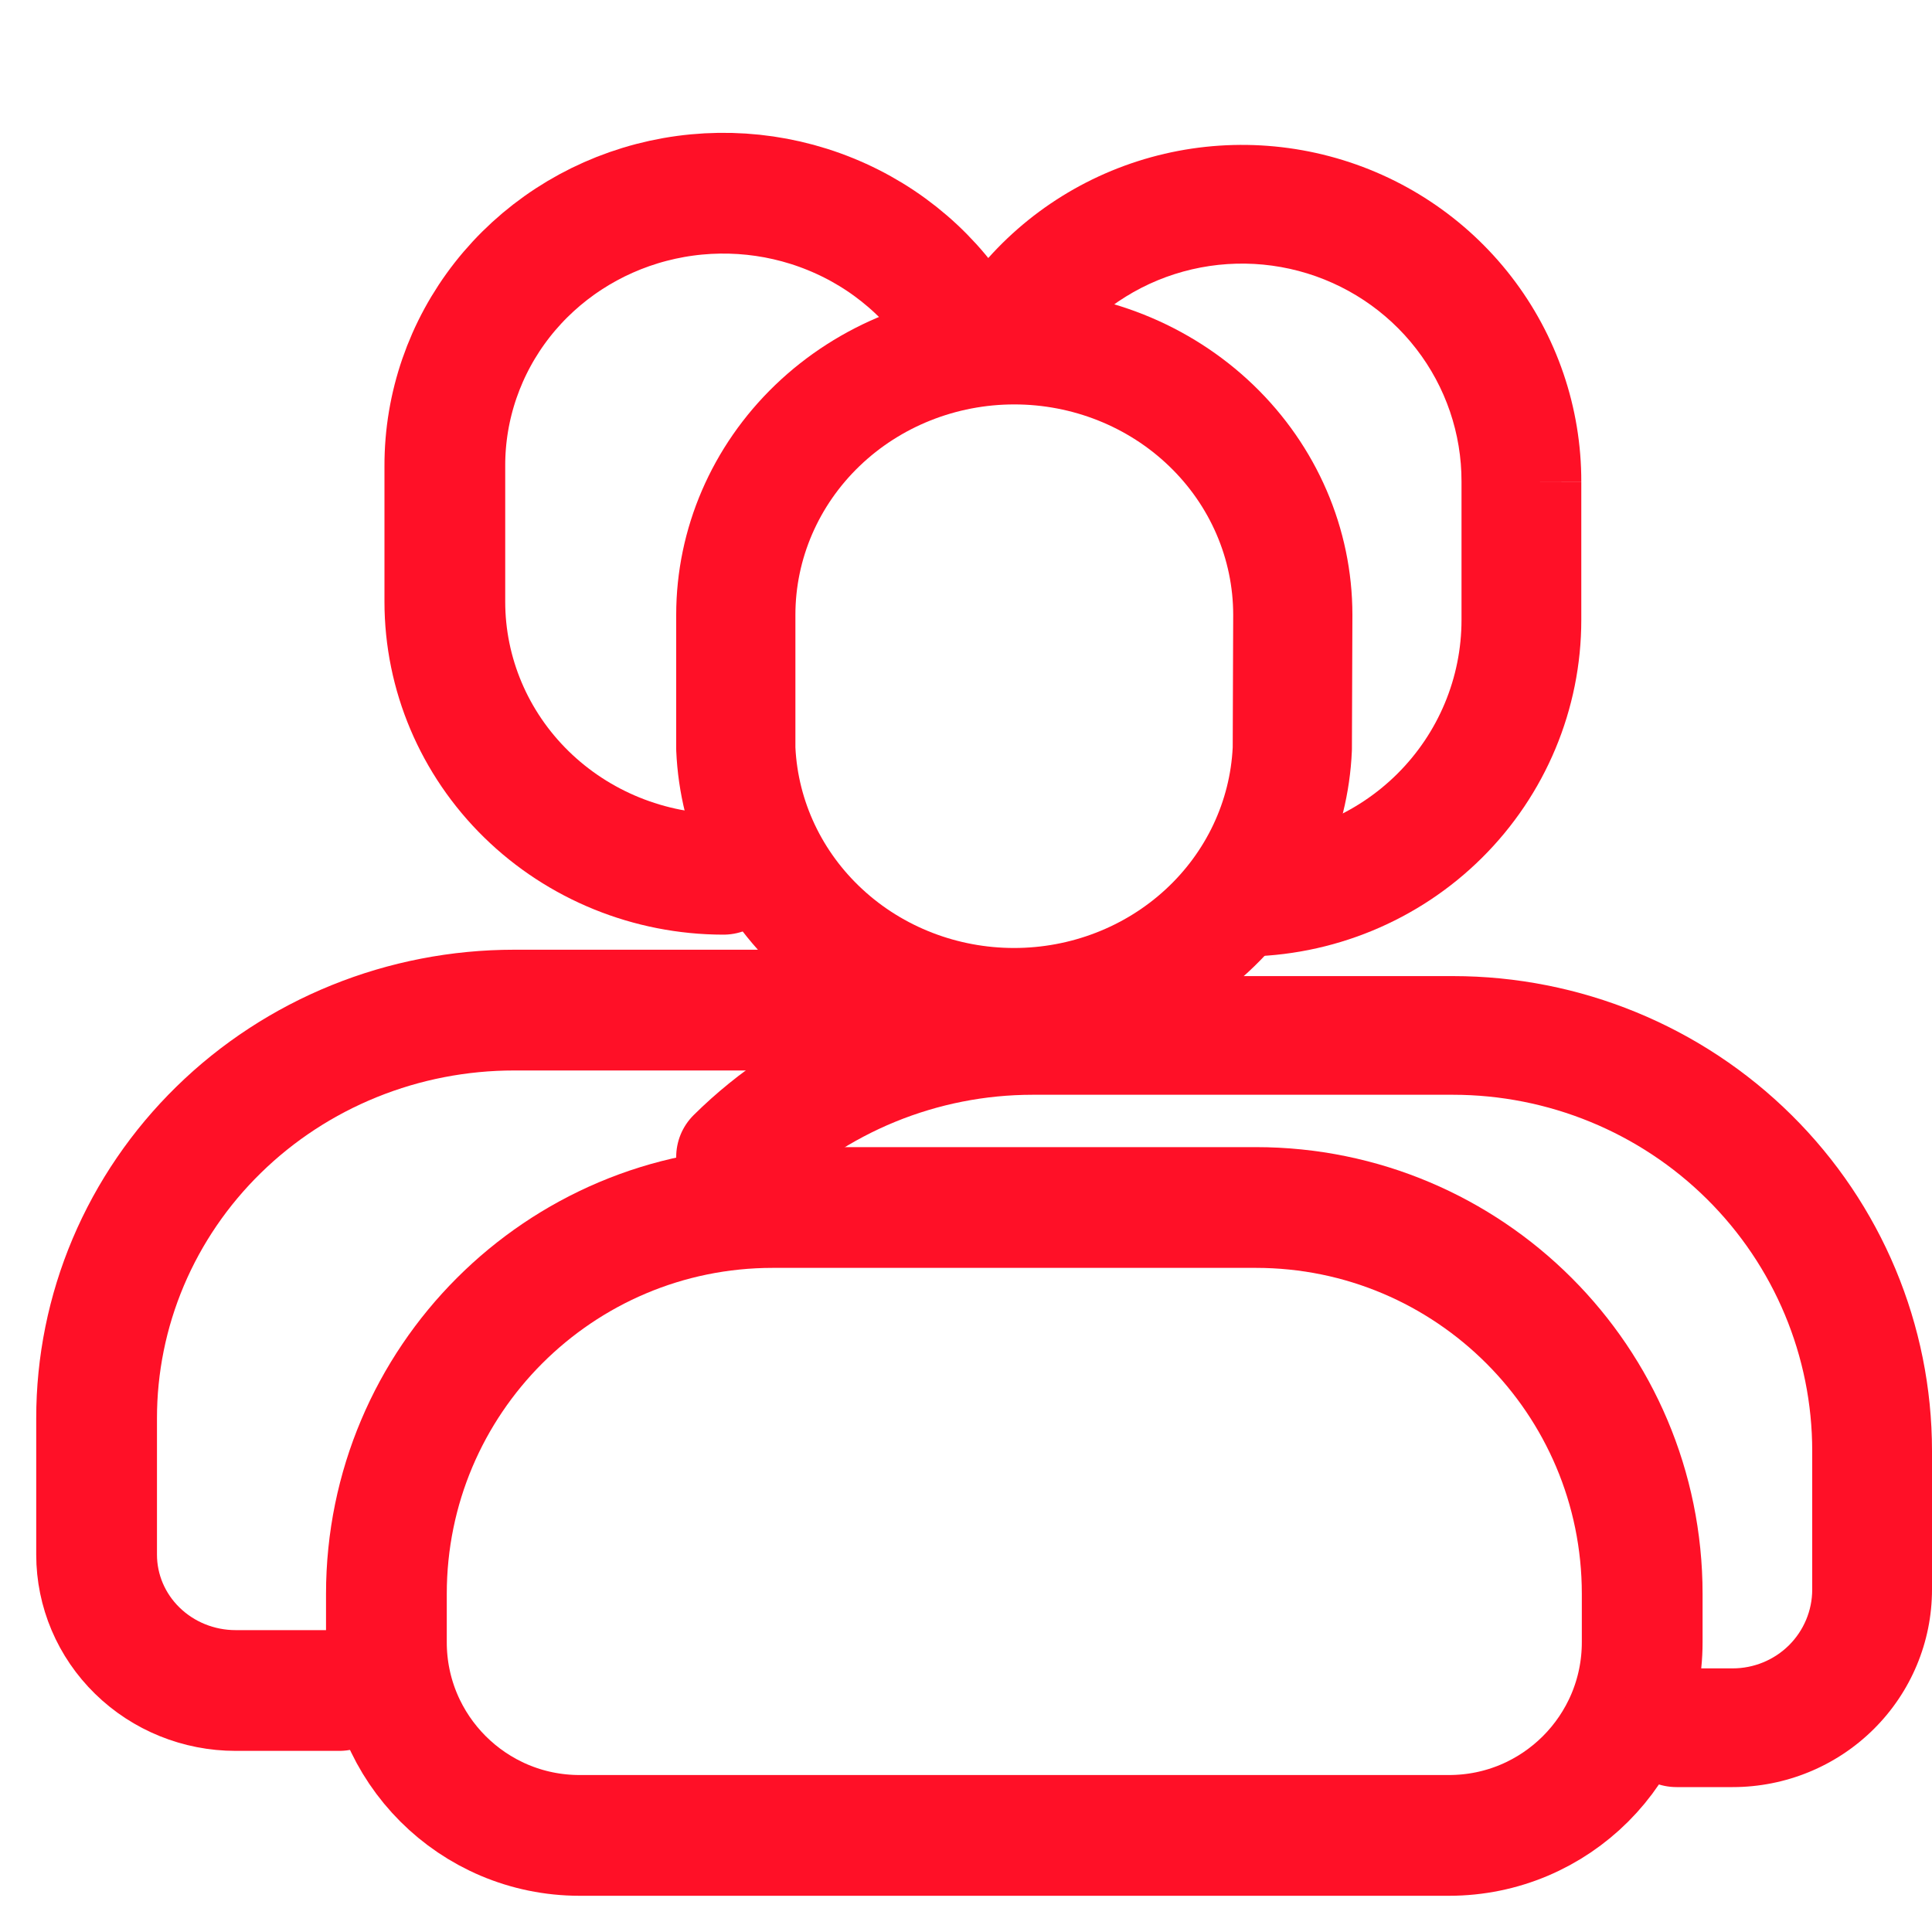 <svg width="40" height="40" viewBox="0 0 40 40" fill="none" xmlns="http://www.w3.org/2000/svg">
<path fill-rule="evenodd" clip-rule="evenodd" d="M16.05 7.971C17.363 6.709 19.143 6 21 6C22.857 6 24.637 6.709 25.95 7.971C27.262 9.233 28 10.944 28 12.729V12.733H28L27.99 15.504C27.99 15.519 27.99 15.534 27.989 15.549C27.914 17.284 27.145 18.924 25.841 20.127C24.538 21.329 22.801 22 20.995 22C19.189 22 17.452 21.329 16.149 20.127C14.845 18.924 14.076 17.284 14.001 15.549C14 15.533 14 15.517 14 15.5V12.729C14 10.944 14.738 9.233 16.05 7.971ZM21 8.373C19.798 8.373 18.645 8.832 17.796 9.649C16.946 10.466 16.468 11.574 16.468 12.729V15.474C16.522 16.589 17.02 17.642 17.858 18.414C18.701 19.193 19.826 19.627 20.995 19.627C22.165 19.627 23.289 19.193 24.133 18.414C24.971 17.641 25.468 16.588 25.522 15.472L25.532 12.729C25.532 12.728 25.532 12.728 25.532 12.727C25.531 11.572 25.054 10.465 24.204 9.649C23.355 8.832 22.202 8.373 21 8.373Z" fill="#FF1027"/>
<path d="M8 33C8 28.582 11.582 25 16 25H26C30.418 25 34 28.582 34 33V34C34 36.209 32.209 38 30 38H12C9.791 38 8 36.209 8 34V33Z" stroke="#FF1027" stroke-width="2.5"/>
<path d="M19.98 6.835C19.348 5.756 18.369 4.912 17.194 4.434C16.02 3.955 14.716 3.87 13.487 4.191C12.258 4.512 11.172 5.221 10.398 6.208C9.625 7.195 9.207 8.404 9.21 9.647V12.458C9.21 13.953 9.817 15.387 10.898 16.445C11.979 17.503 13.446 18.099 14.976 18.101M20 20.913H10.644C9.508 20.913 8.383 21.131 7.334 21.556C6.284 21.981 5.331 22.604 4.528 23.39C3.725 24.175 3.089 25.107 2.655 26.132C2.221 27.158 1.999 28.257 2 29.367V32.188C2 32.934 2.303 33.649 2.843 34.176C3.383 34.704 4.115 35 4.878 35H7.024" stroke="#FF1027" stroke-width="2.5" stroke-linecap="round" stroke-linejoin="round"/>
<path fill-rule="evenodd" clip-rule="evenodd" d="M23.013 3.536C24.444 2.945 26.031 2.839 27.529 3.236C29.026 3.632 30.349 4.509 31.291 5.728C32.233 6.947 32.742 8.44 32.739 9.976L32.739 9.977L31.499 9.974H32.739V9.976V12.835C32.739 14.682 31.999 16.453 30.683 17.76C29.367 19.067 27.581 19.802 25.718 19.805C25.033 19.807 24.477 19.257 24.475 18.579C24.474 17.9 25.028 17.349 25.713 17.348C26.919 17.346 28.076 16.869 28.928 16.023C29.78 15.177 30.259 14.031 30.259 12.835V9.974L30.259 9.971C30.261 8.978 29.932 8.011 29.322 7.223C28.713 6.434 27.857 5.867 26.888 5.61C25.92 5.354 24.893 5.422 23.967 5.804C23.042 6.187 22.27 6.862 21.772 7.724C21.432 8.313 20.674 8.517 20.08 8.18C19.486 7.843 19.28 7.092 19.62 6.503C20.39 5.17 21.583 4.127 23.013 3.536ZM21.381 20.209H30.08C32.711 20.209 35.234 21.244 37.094 23.088C38.955 24.932 40 27.432 40 30.04V32.91C40 33.995 39.565 35.035 38.791 35.802C38.017 36.569 36.968 37 35.873 37H34.713C34.028 37 33.473 36.45 33.473 35.771C33.473 35.092 34.028 34.542 34.713 34.542H35.873C36.31 34.542 36.729 34.37 37.038 34.064C37.346 33.758 37.52 33.343 37.52 32.91V30.04C37.52 28.084 36.736 26.209 35.341 24.826C33.946 23.443 32.053 22.666 30.08 22.666H21.38C19.407 22.666 17.513 23.442 16.116 24.824C15.631 25.303 14.846 25.303 14.362 24.822C13.879 24.342 13.879 23.564 14.364 23.084C16.226 21.242 18.75 20.208 21.381 20.209Z" fill="#FF1027"/>
</svg>
